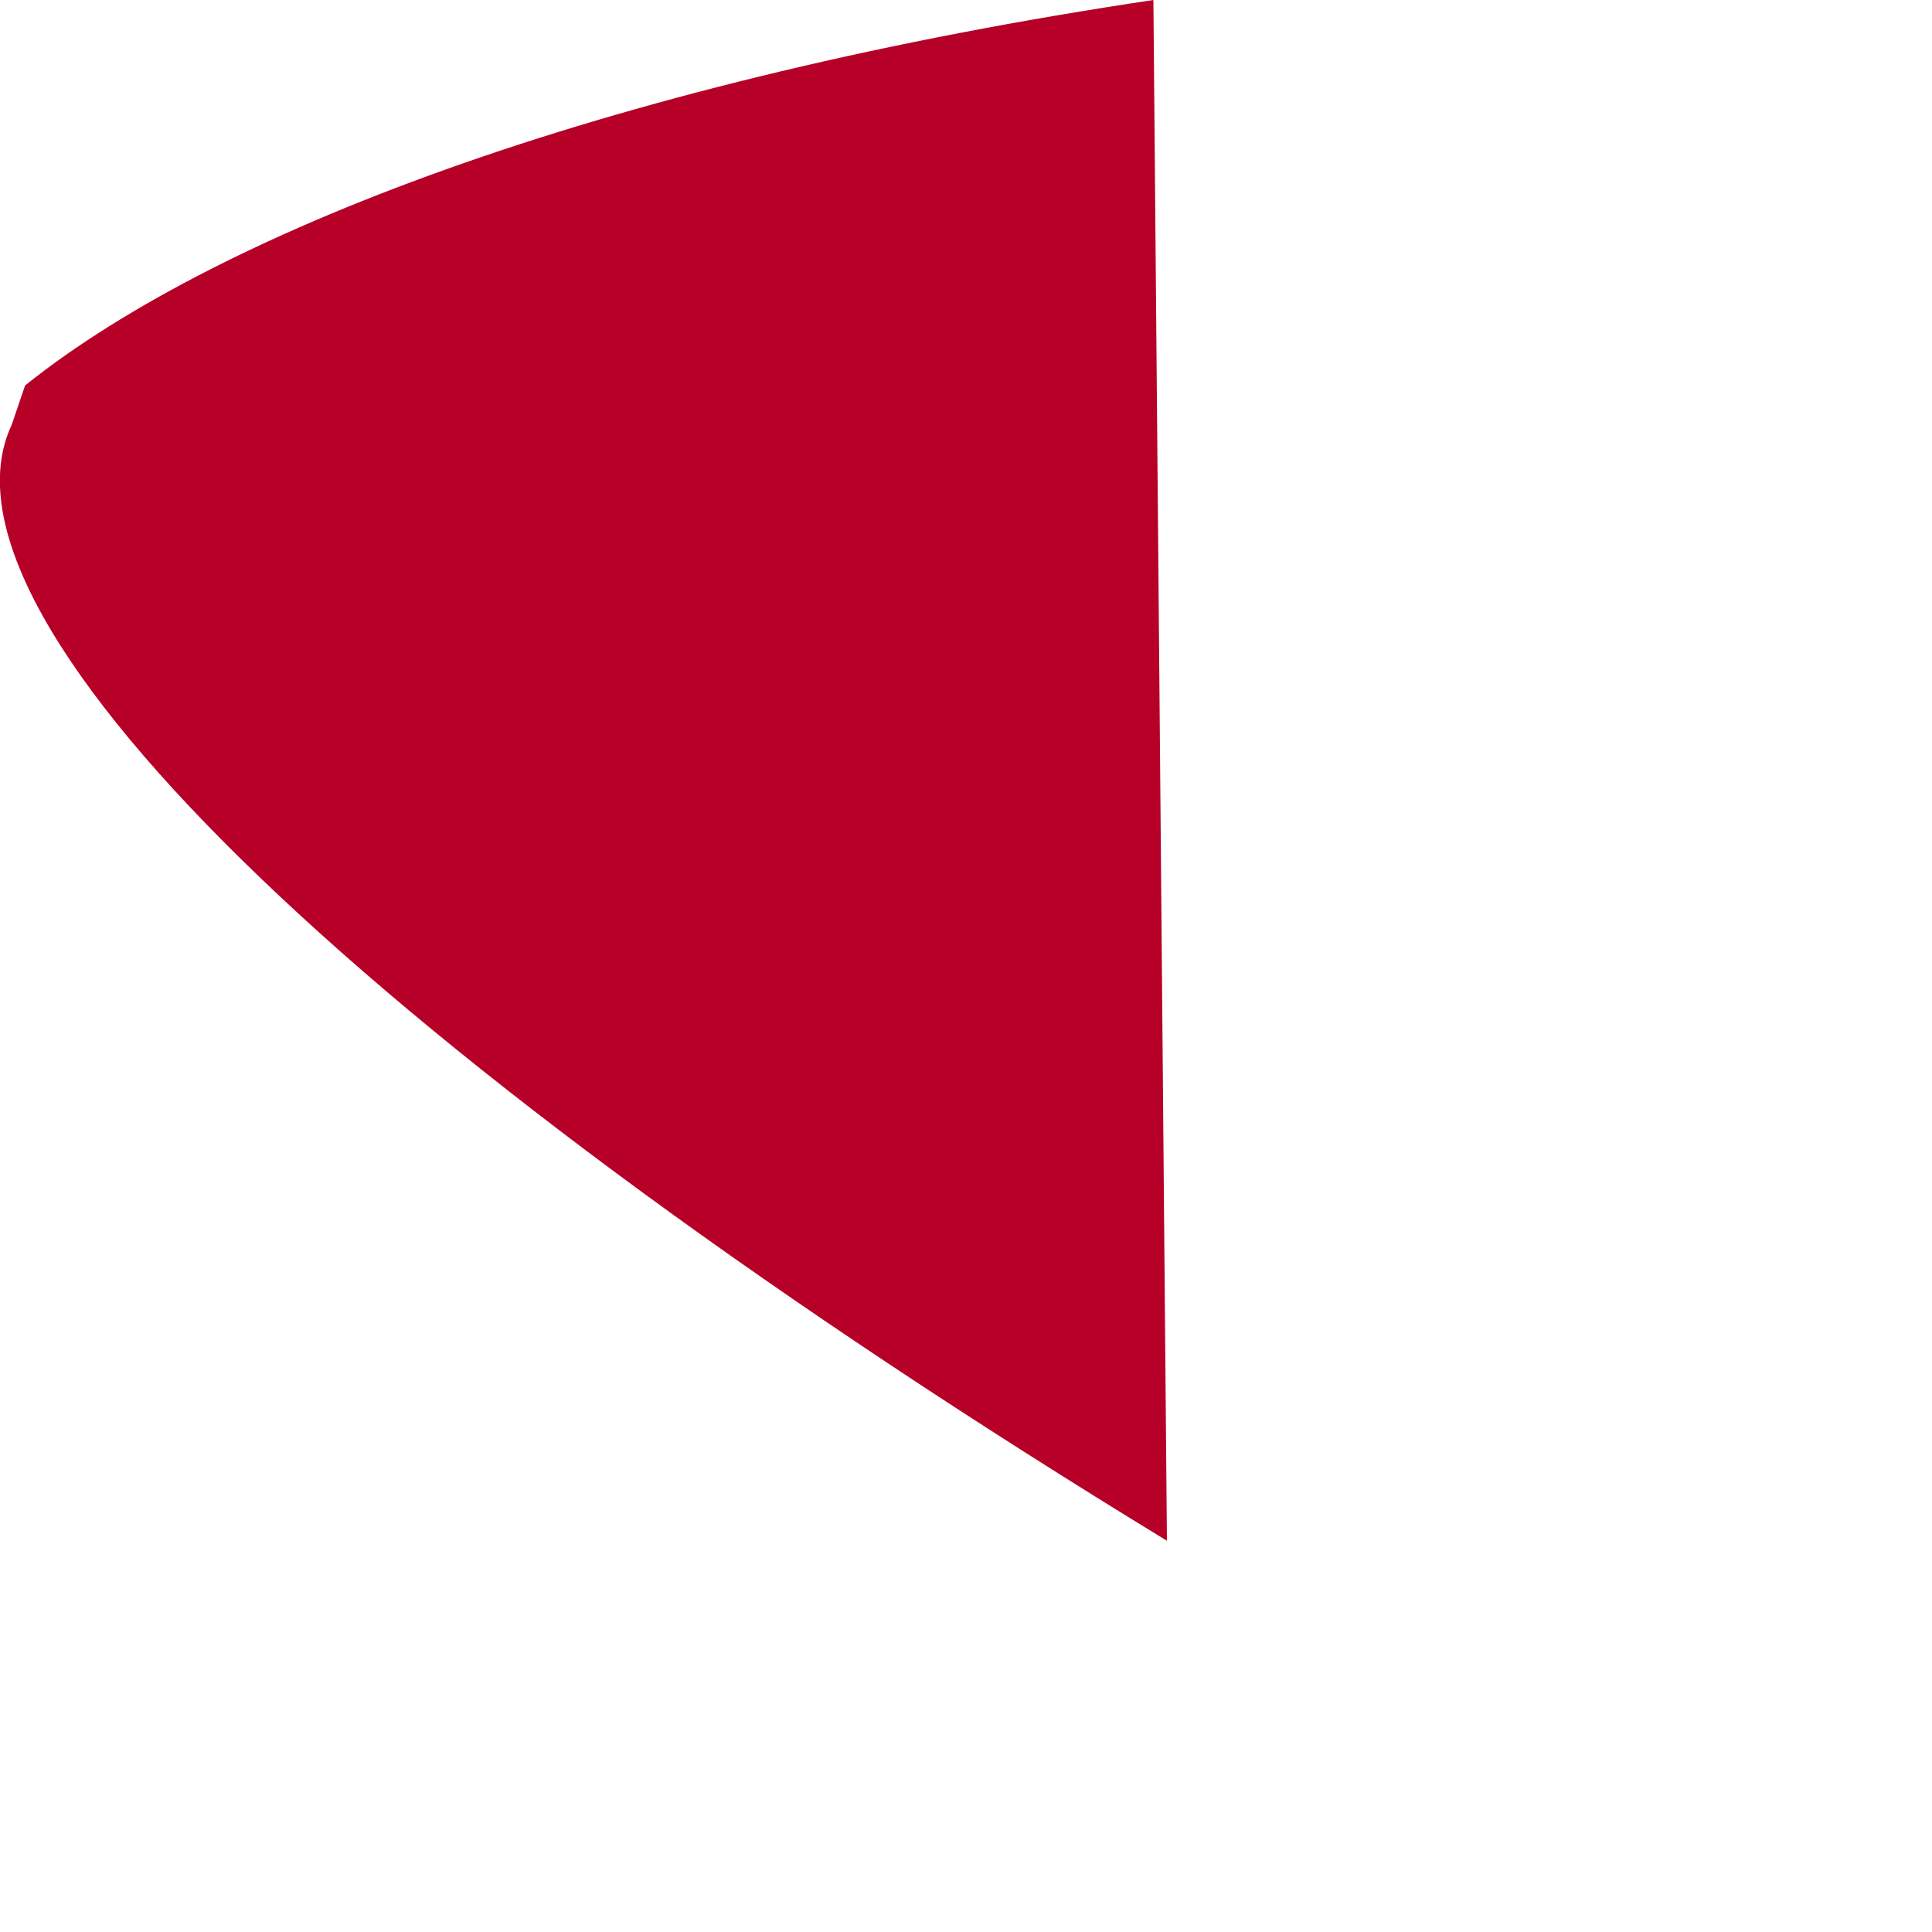 <?xml version="1.0" encoding="utf-8"?>
<svg xmlns="http://www.w3.org/2000/svg" fill="none" height="100%" overflow="visible" preserveAspectRatio="none" style="display: block;" viewBox="0 0 2 2" width="100%">
<path clip-rule="evenodd" d="M1.194 0C0.645 0.082 0.232 0.234 0.026 0.399L0.012 0.44C-0.084 0.646 0.397 1.1 1.208 1.595L1.194 0Z" fill="#B60027" fill-rule="evenodd" id="Vector"/>
</svg>